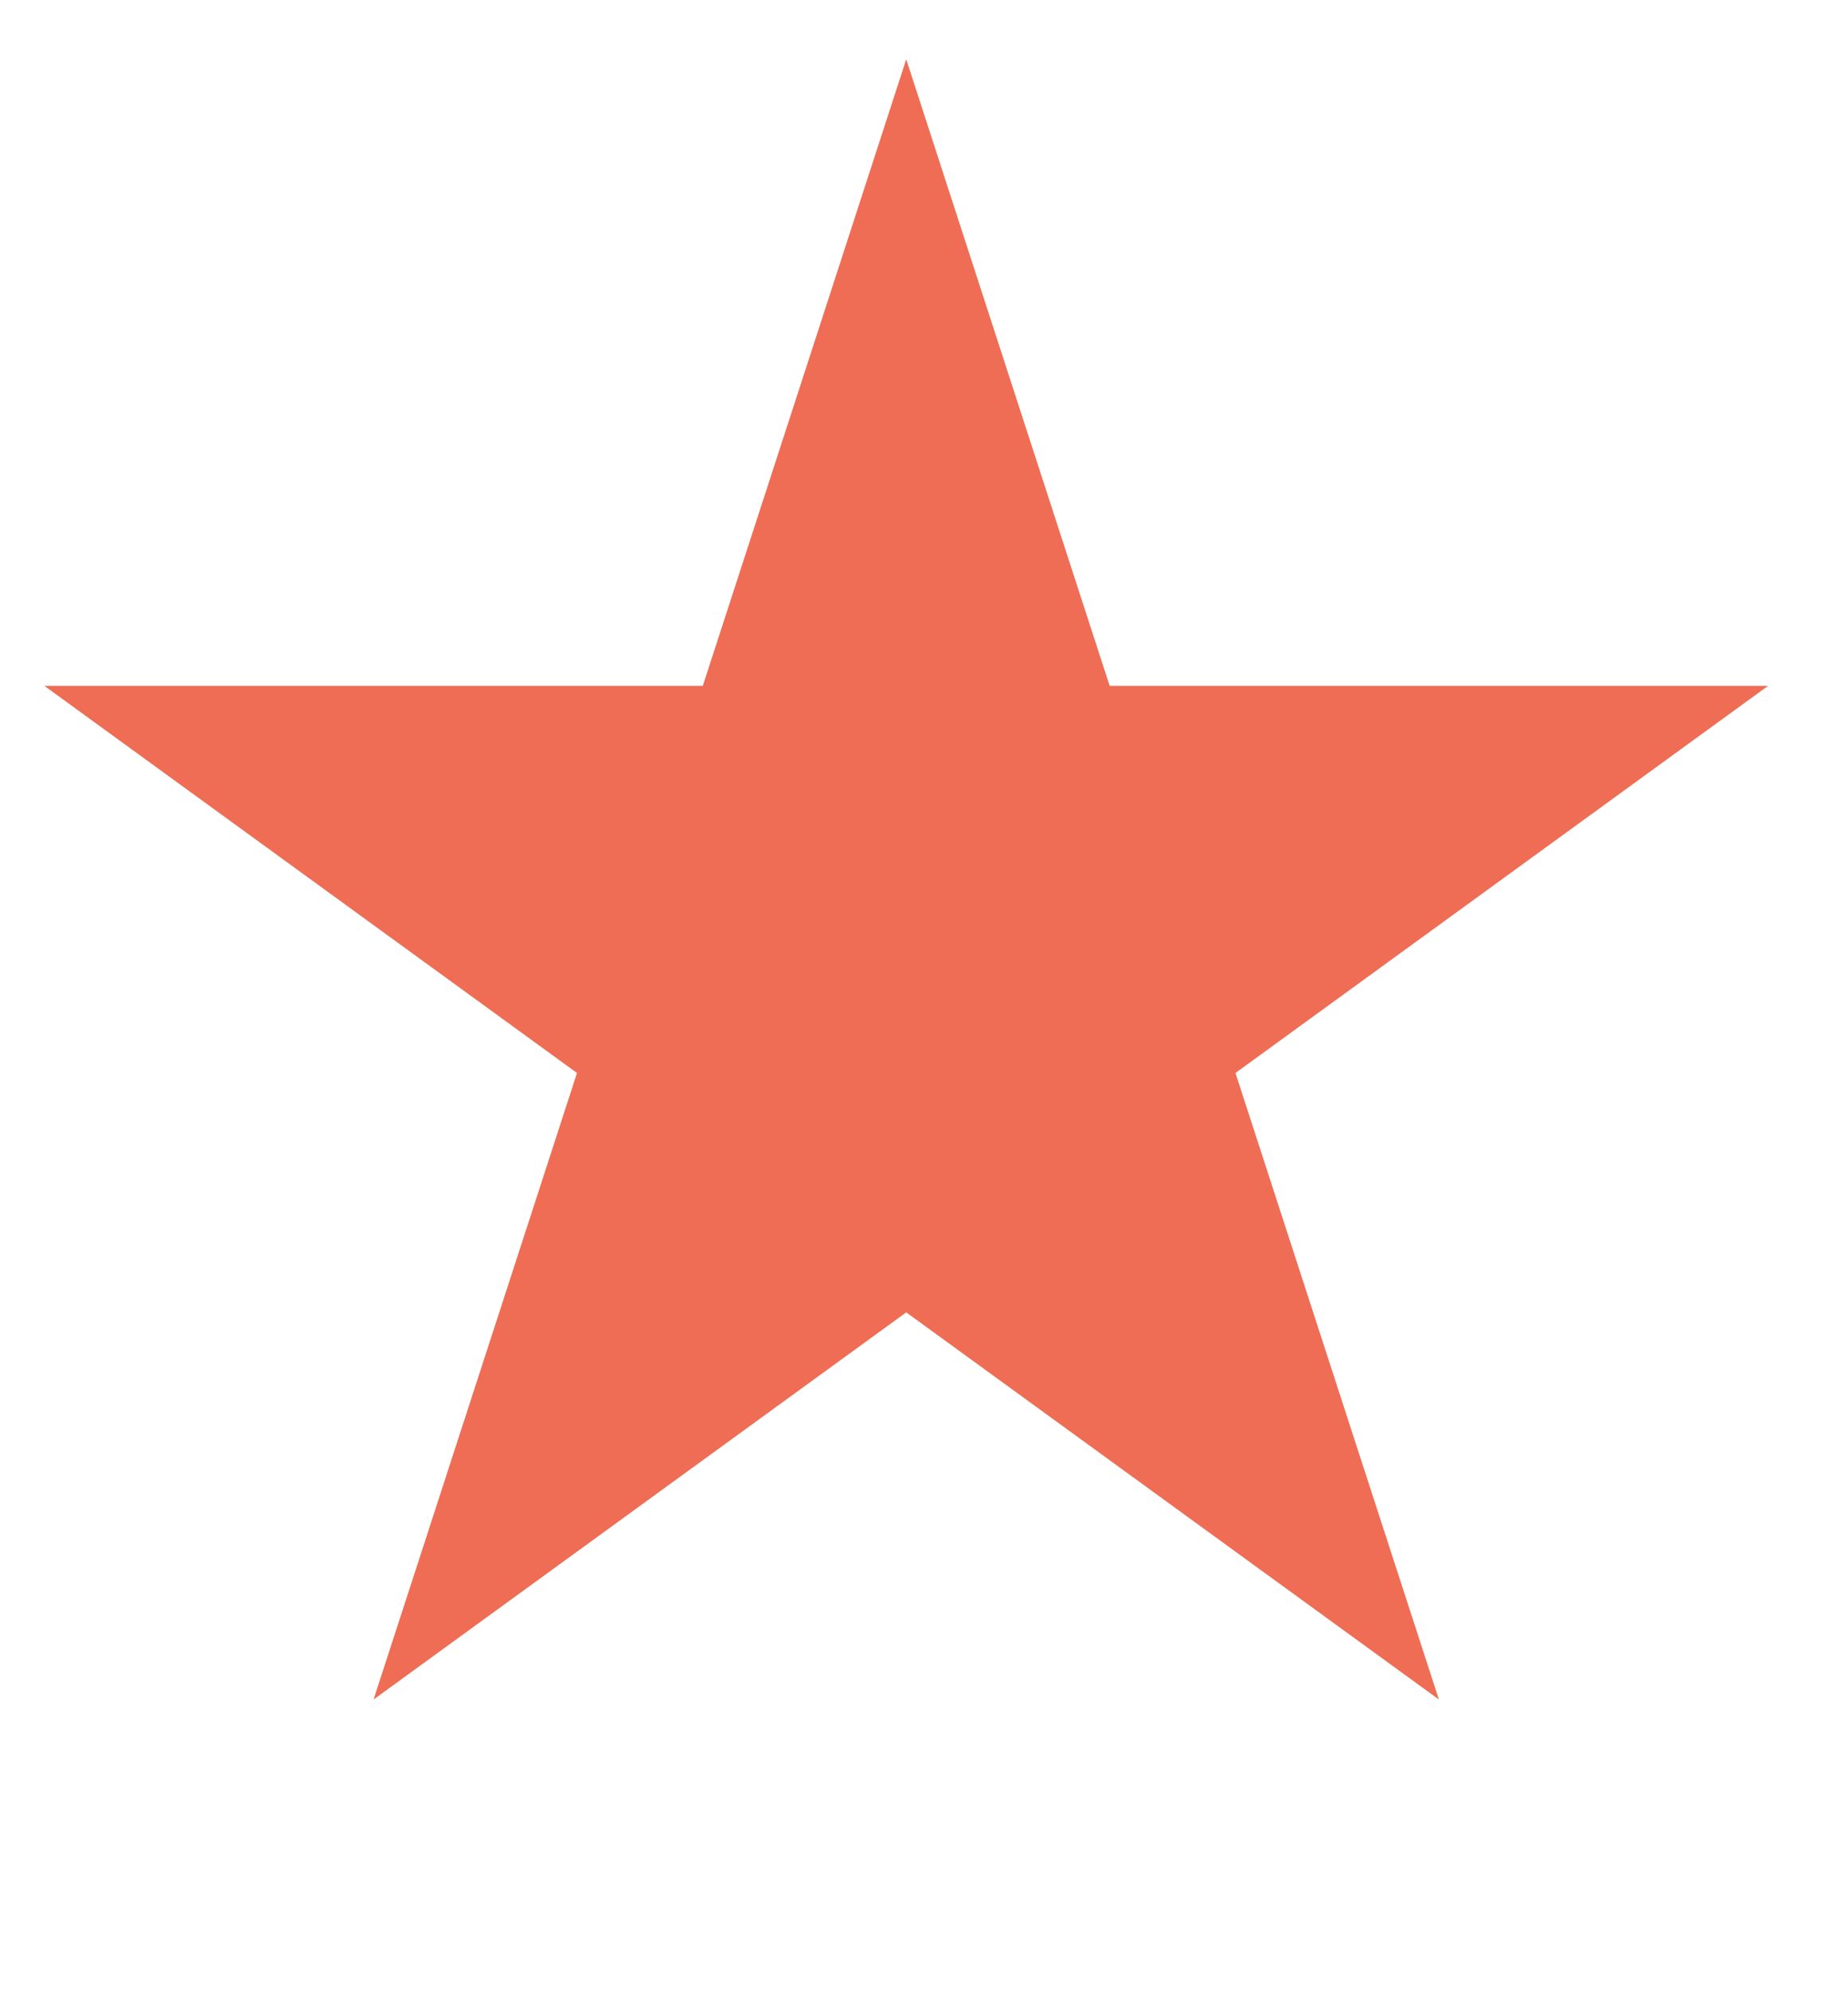 <svg width="13" height="14" viewBox="0 0 13 14" fill="none" xmlns="http://www.w3.org/2000/svg">
<path d="M6.375 0.417L7.806 4.822L12.438 4.822L8.691 7.544L10.122 11.949L6.375 9.227L2.628 11.949L4.059 7.544L0.312 4.822L4.944 4.822L6.375 0.417Z" fill="#EE6D54"/>
</svg>
